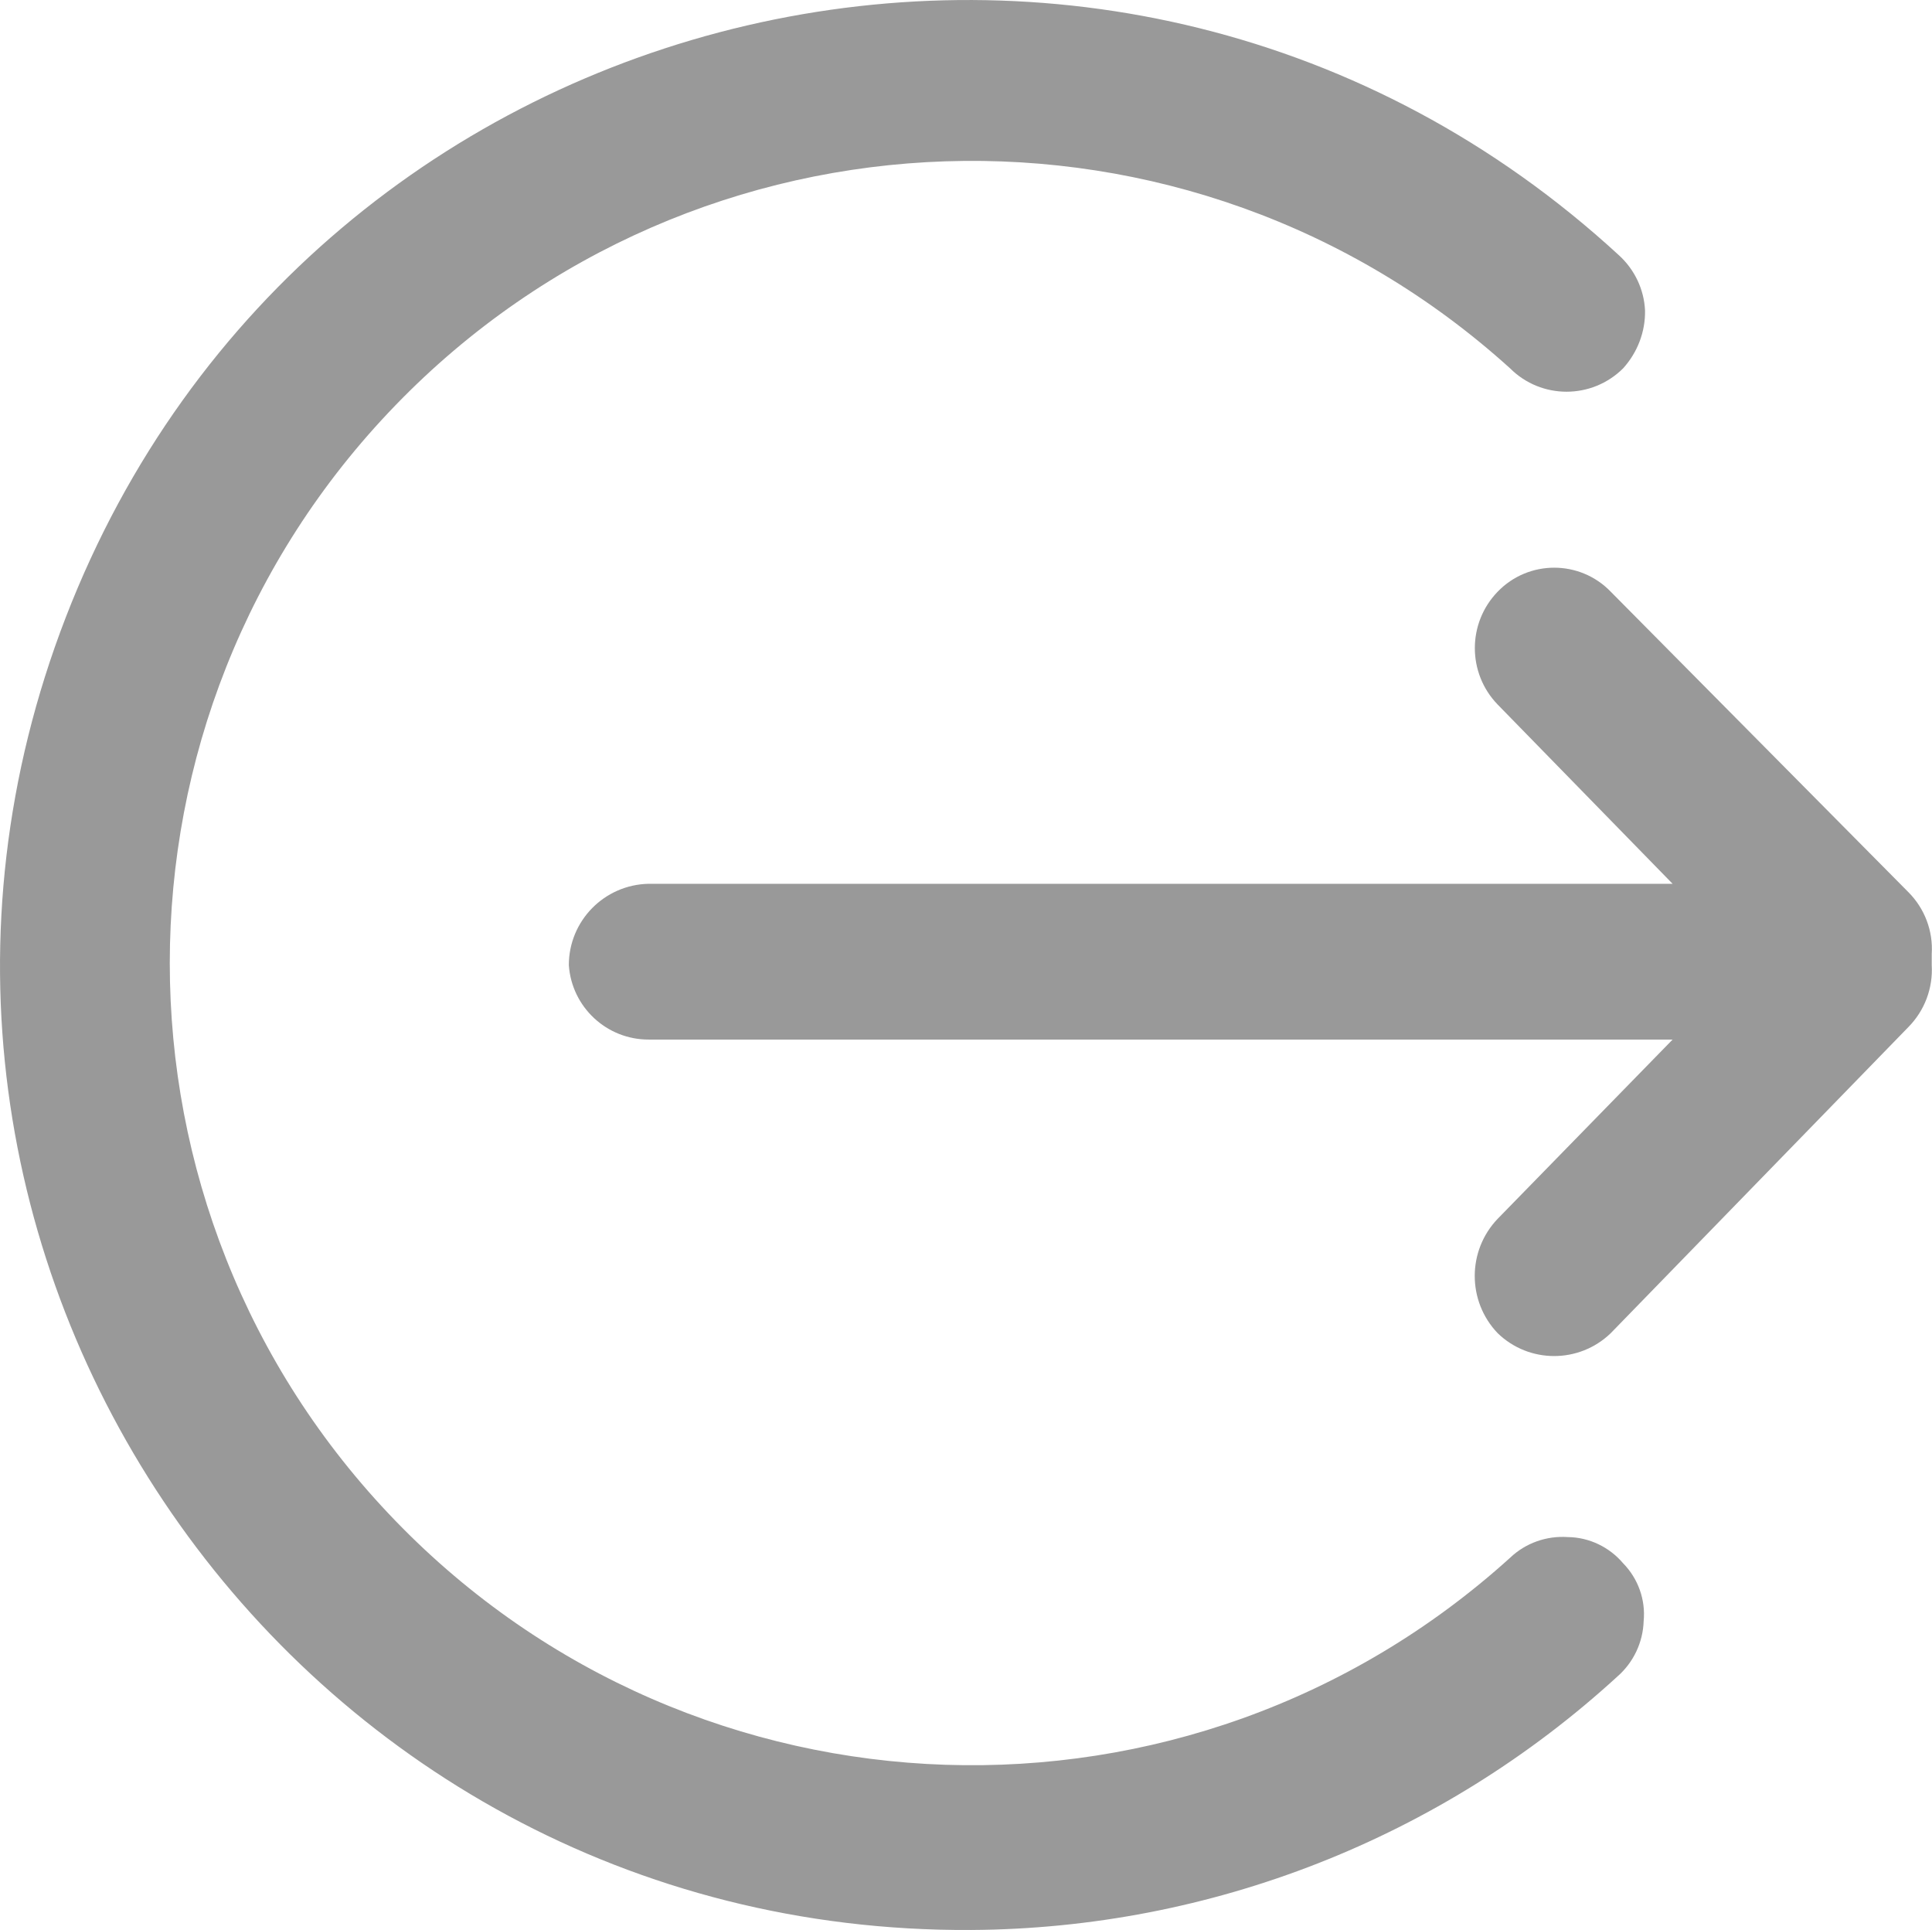 <svg xmlns="http://www.w3.org/2000/svg" xmlns:xlink="http://www.w3.org/1999/xlink" fill="none" version="1.1" width="14.017" height="14" viewBox="0 0 14.017 14"><g style="mix-blend-mode:passthrough"><g><path d="M7.046,14C2.112,14.029,-1.302,9.079,0.478,4.476C2.258,-0.126,8.115,-1.49,11.746,1.852C11.859,1.955,11.928,2.099,11.935,2.252C11.938,2.407,11.88,2.557,11.776,2.672C11.549,2.898,11.182,2.898,10.956,2.672C8.629,0.566,5.051,0.684,2.869,2.94C0.686,5.196,0.686,8.776,2.869,11.032C5.051,13.288,8.629,13.406,10.956,11.3C11.068,11.193,11.221,11.139,11.376,11.15C11.53,11.152,11.676,11.222,11.776,11.34C11.885,11.451,11.94,11.605,11.925,11.76C11.92,11.914,11.851,12.059,11.736,12.16C10.455,13.334,8.784,13.99,7.046,14Z" fill="#999999" fill-opacity="1"/></g><g><path d="M12.135,7.541L4.707,7.541C4.402,7.542,4.148,7.306,4.127,7.001C4.127,6.679,4.385,6.417,4.707,6.411L12.135,6.411L10.866,5.111C10.645,4.883,10.645,4.52,10.866,4.292C11.09,4.06,11.462,4.06,11.686,4.292L13.845,6.471C13.964,6.59,14.026,6.754,14.015,6.921L14.015,7.001C14.025,7.168,13.963,7.332,13.845,7.451L11.686,9.671C11.457,9.892,11.094,9.892,10.866,9.671C10.644,9.439,10.644,9.073,10.866,8.841L12.135,7.541Z" fill="#999999" fill-opacity="1"/></g></g></svg>